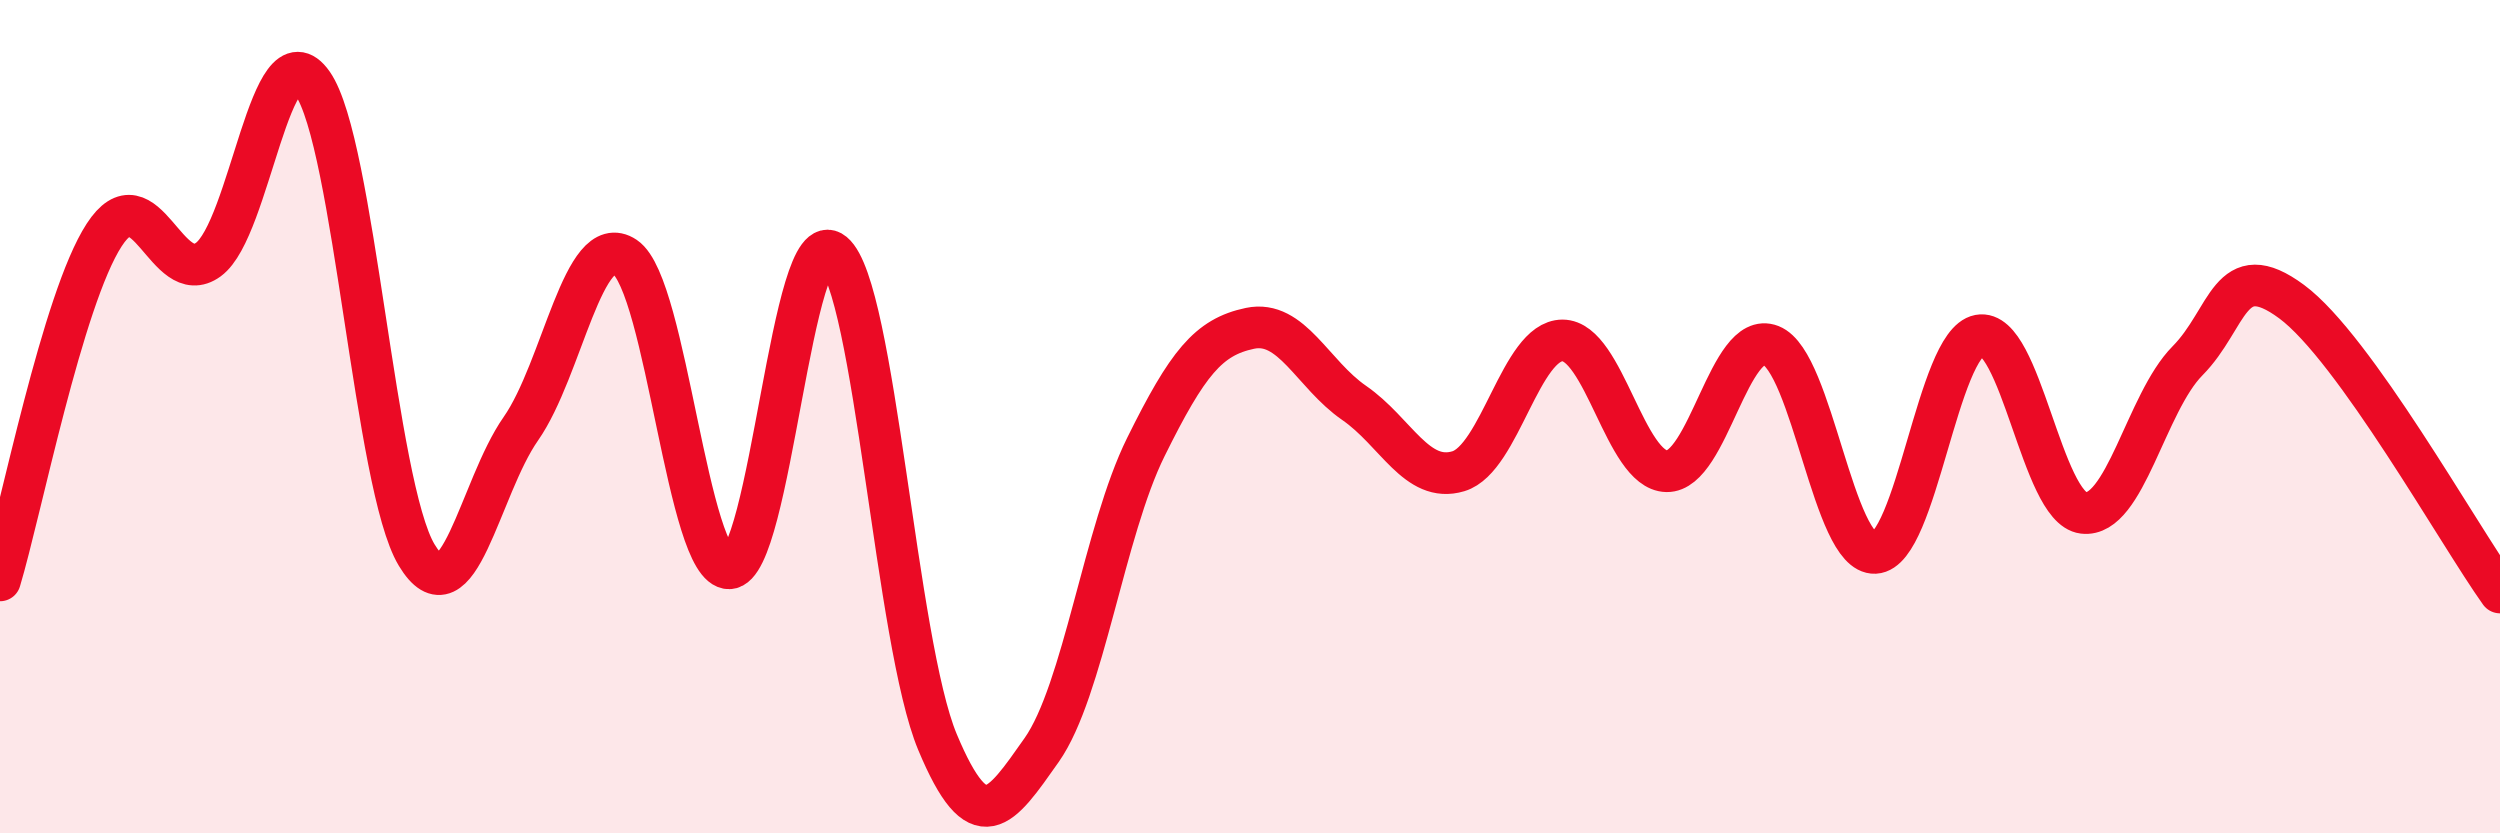 
    <svg width="60" height="20" viewBox="0 0 60 20" xmlns="http://www.w3.org/2000/svg">
      <path
        d="M 0,13.93 C 0.5,12.27 1.5,7.18 2.5,5.64 C 3.5,4.1 4,6.96 5,6.23 C 6,5.5 6.5,0.58 7.5,2 C 8.5,3.42 9,11.66 10,13.32 C 11,14.98 11.5,11.72 12.5,10.29 C 13.5,8.86 14,5.5 15,6.17 C 16,6.84 16.5,13.66 17.5,13.64 C 18.5,13.62 19,5.24 20,6.07 C 21,6.9 21.5,15.42 22.5,17.81 C 23.5,20.2 24,19.42 25,18 C 26,16.58 26.5,12.75 27.5,10.73 C 28.5,8.71 29,8.09 30,7.88 C 31,7.67 31.5,8.98 32.5,9.67 C 33.5,10.36 34,11.61 35,11.31 C 36,11.01 36.5,8.17 37.5,8.17 C 38.5,8.17 39,11.29 40,11.31 C 41,11.33 41.5,7.9 42.5,8.29 C 43.5,8.68 44,13.32 45,13.27 C 46,13.22 46.5,8.24 47.5,8.05 C 48.5,7.86 49,12.19 50,12.31 C 51,12.43 51.5,9.67 52.5,8.66 C 53.5,7.65 53.5,6.13 55,7.24 C 56.5,8.35 59,12.82 60,14.22L60 20L0 20Z"
        fill="#EB0A25"
        opacity="0.1"
        stroke-linecap="round"
        stroke-linejoin="round"
      />
      <path
        d="M 0,13.93 C 0.5,12.27 1.5,7.18 2.5,5.64 C 3.5,4.1 4,6.96 5,6.23 C 6,5.5 6.5,0.58 7.5,2 C 8.5,3.42 9,11.66 10,13.32 C 11,14.98 11.5,11.72 12.5,10.29 C 13.5,8.86 14,5.5 15,6.17 C 16,6.84 16.5,13.66 17.5,13.64 C 18.5,13.62 19,5.24 20,6.07 C 21,6.9 21.5,15.42 22.5,17.81 C 23.5,20.2 24,19.42 25,18 C 26,16.58 26.5,12.75 27.5,10.73 C 28.5,8.71 29,8.09 30,7.88 C 31,7.67 31.5,8.98 32.5,9.67 C 33.5,10.36 34,11.61 35,11.31 C 36,11.01 36.5,8.17 37.5,8.17 C 38.5,8.17 39,11.29 40,11.31 C 41,11.33 41.5,7.9 42.5,8.29 C 43.5,8.68 44,13.32 45,13.27 C 46,13.22 46.5,8.24 47.5,8.05 C 48.5,7.86 49,12.19 50,12.31 C 51,12.43 51.5,9.67 52.5,8.66 C 53.5,7.65 53.5,6.13 55,7.24 C 56.5,8.35 59,12.82 60,14.22"
        stroke="#EB0A25"
        stroke-width="1"
        fill="none"
        stroke-linecap="round"
        stroke-linejoin="round"
      />
    </svg>
  